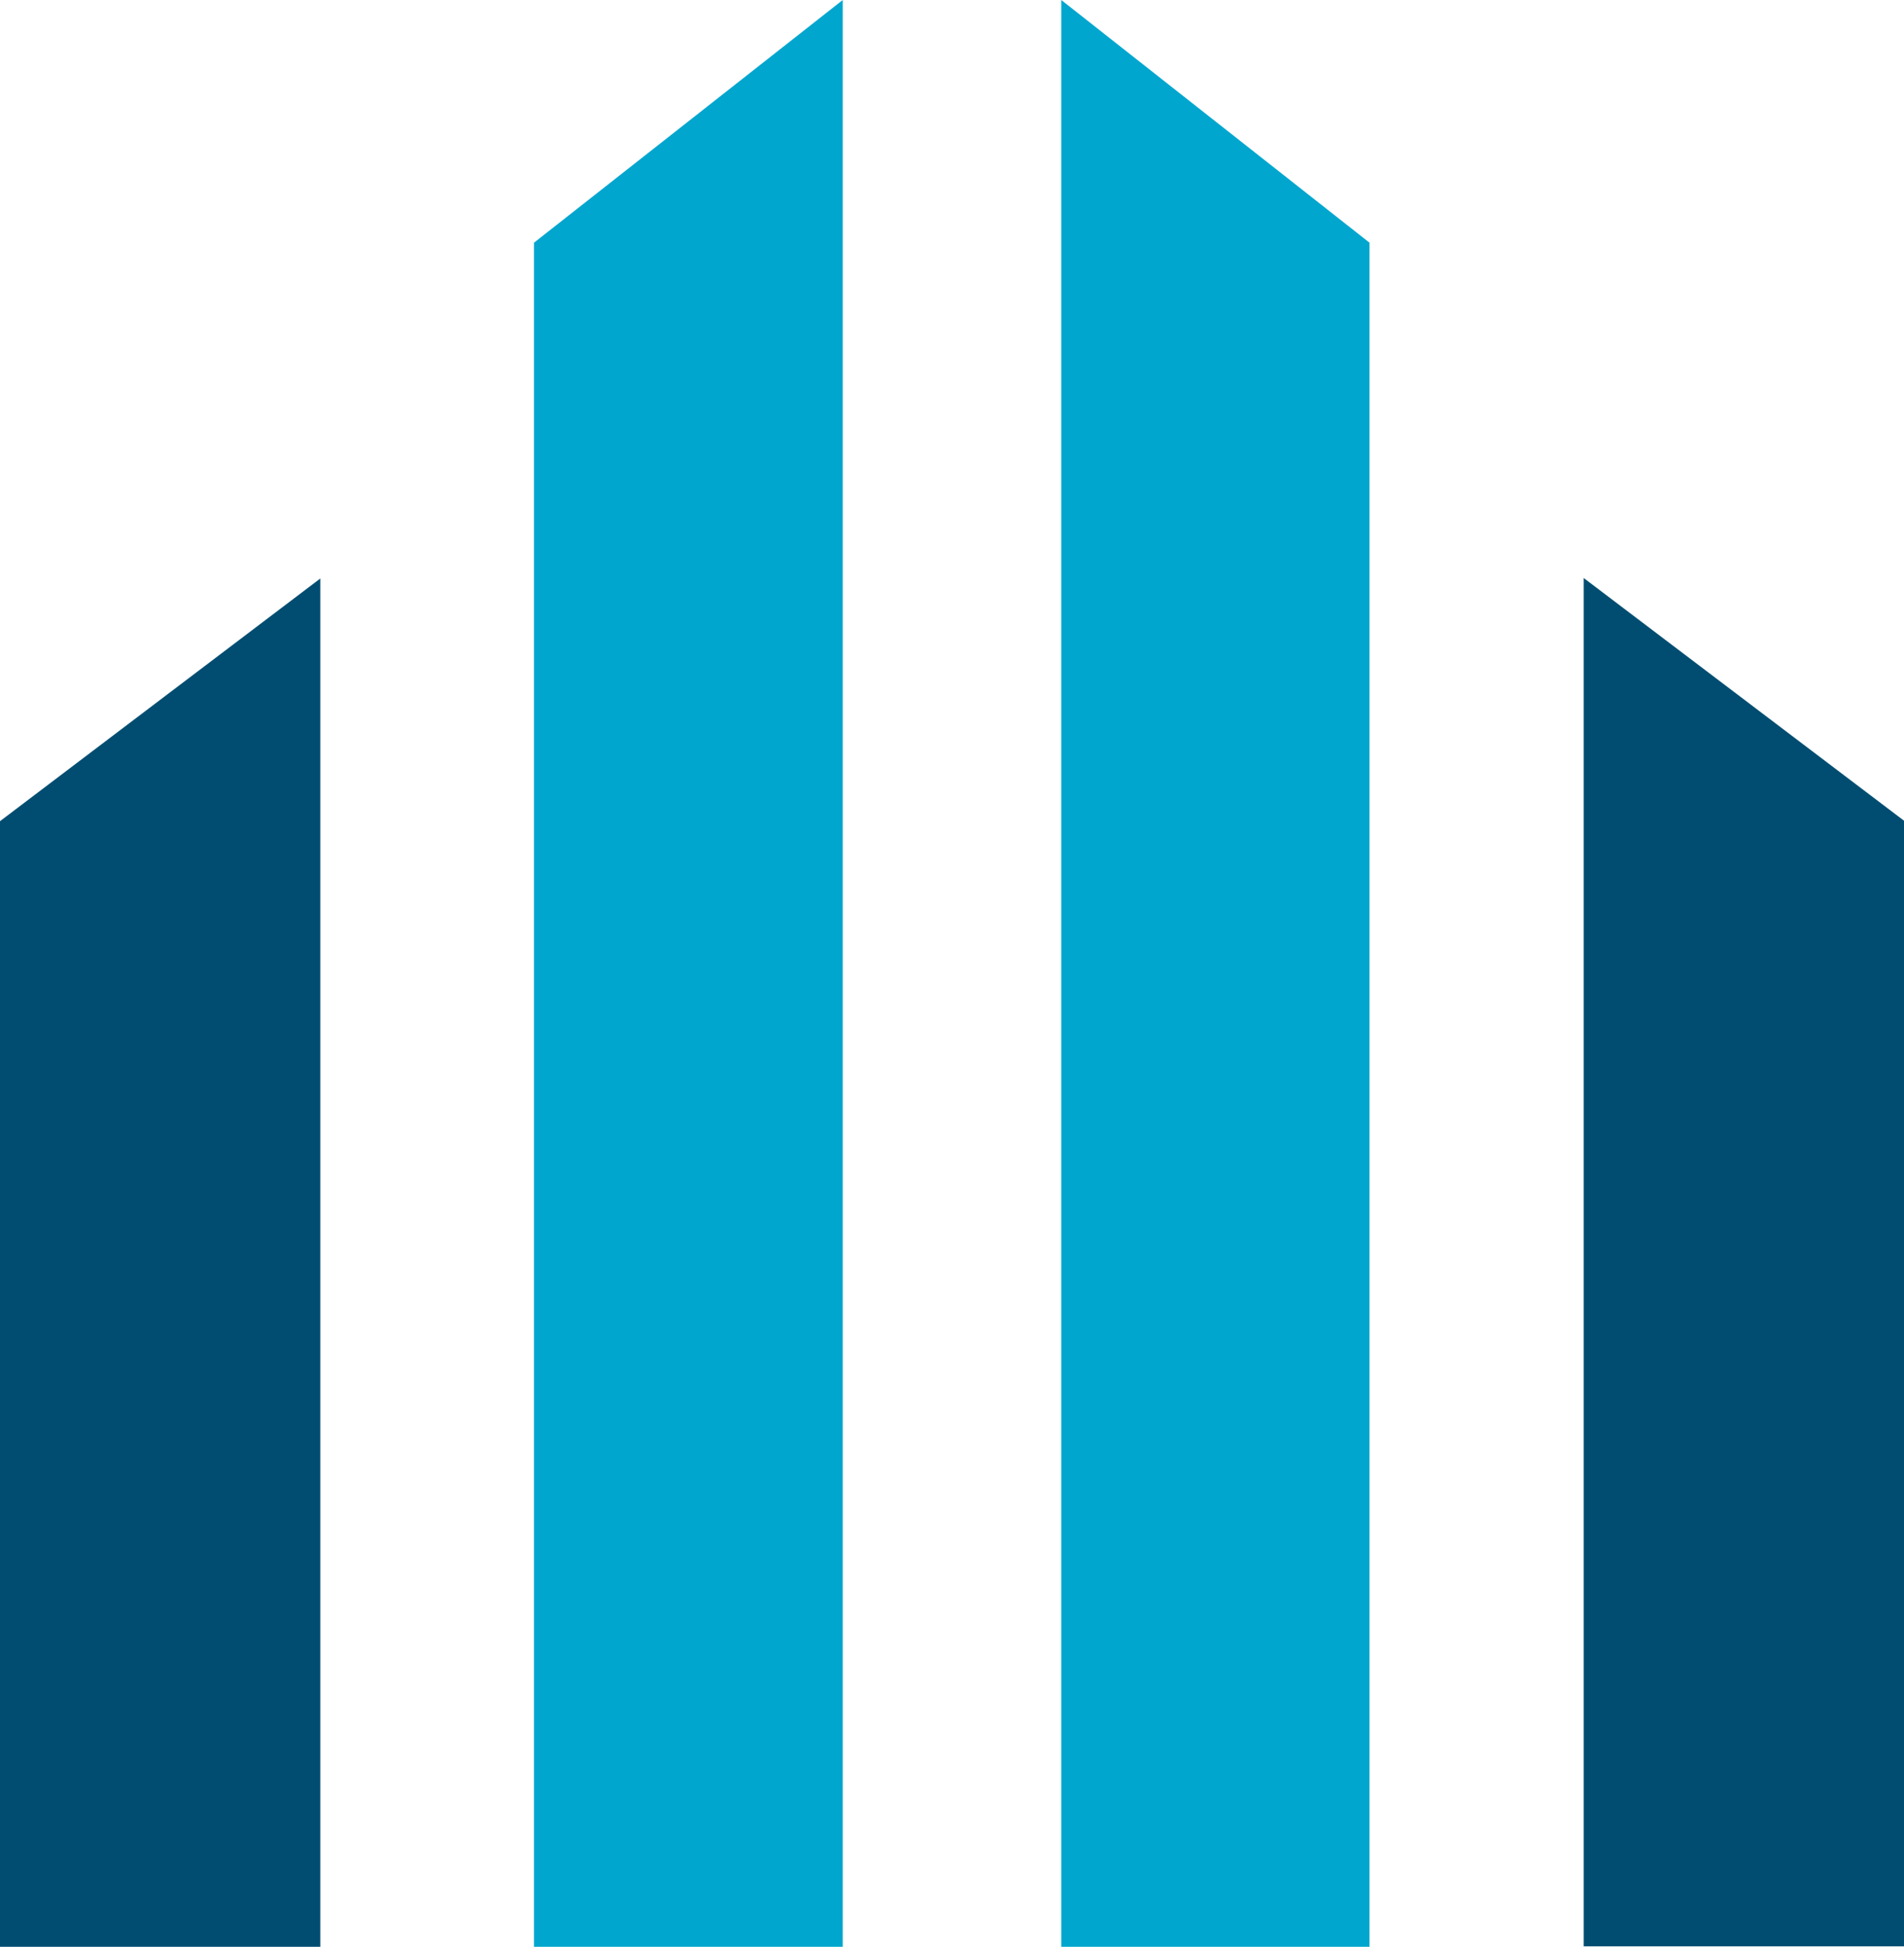 <?xml version="1.0" encoding="UTF-8"?> <svg xmlns="http://www.w3.org/2000/svg" id="Capa_2" data-name="Capa 2" viewBox="0 0 39.47 40.35"><defs><style> .cls-1 { fill: #004d71; } .cls-1, .cls-2 { stroke-width: 0px; } .cls-2 { fill: #00a6ce; } </style></defs><g id="Layer_1" data-name="Layer 1"><g><path class="cls-2" d="m17.47,40.35h-6.4V5.03L17.47,0v40.35Z"></path><path class="cls-2" d="m28.39,40.35h-6.39V0l6.39,5.03v35.32Z"></path></g><path class="cls-1" d="m6.64,40.35H0v-23.33l6.64-5.03v28.37Z"></path><path class="cls-1" d="m32.83,11.98l6.64,5.03v23.33h-6.64V11.98Z"></path></g></svg> 